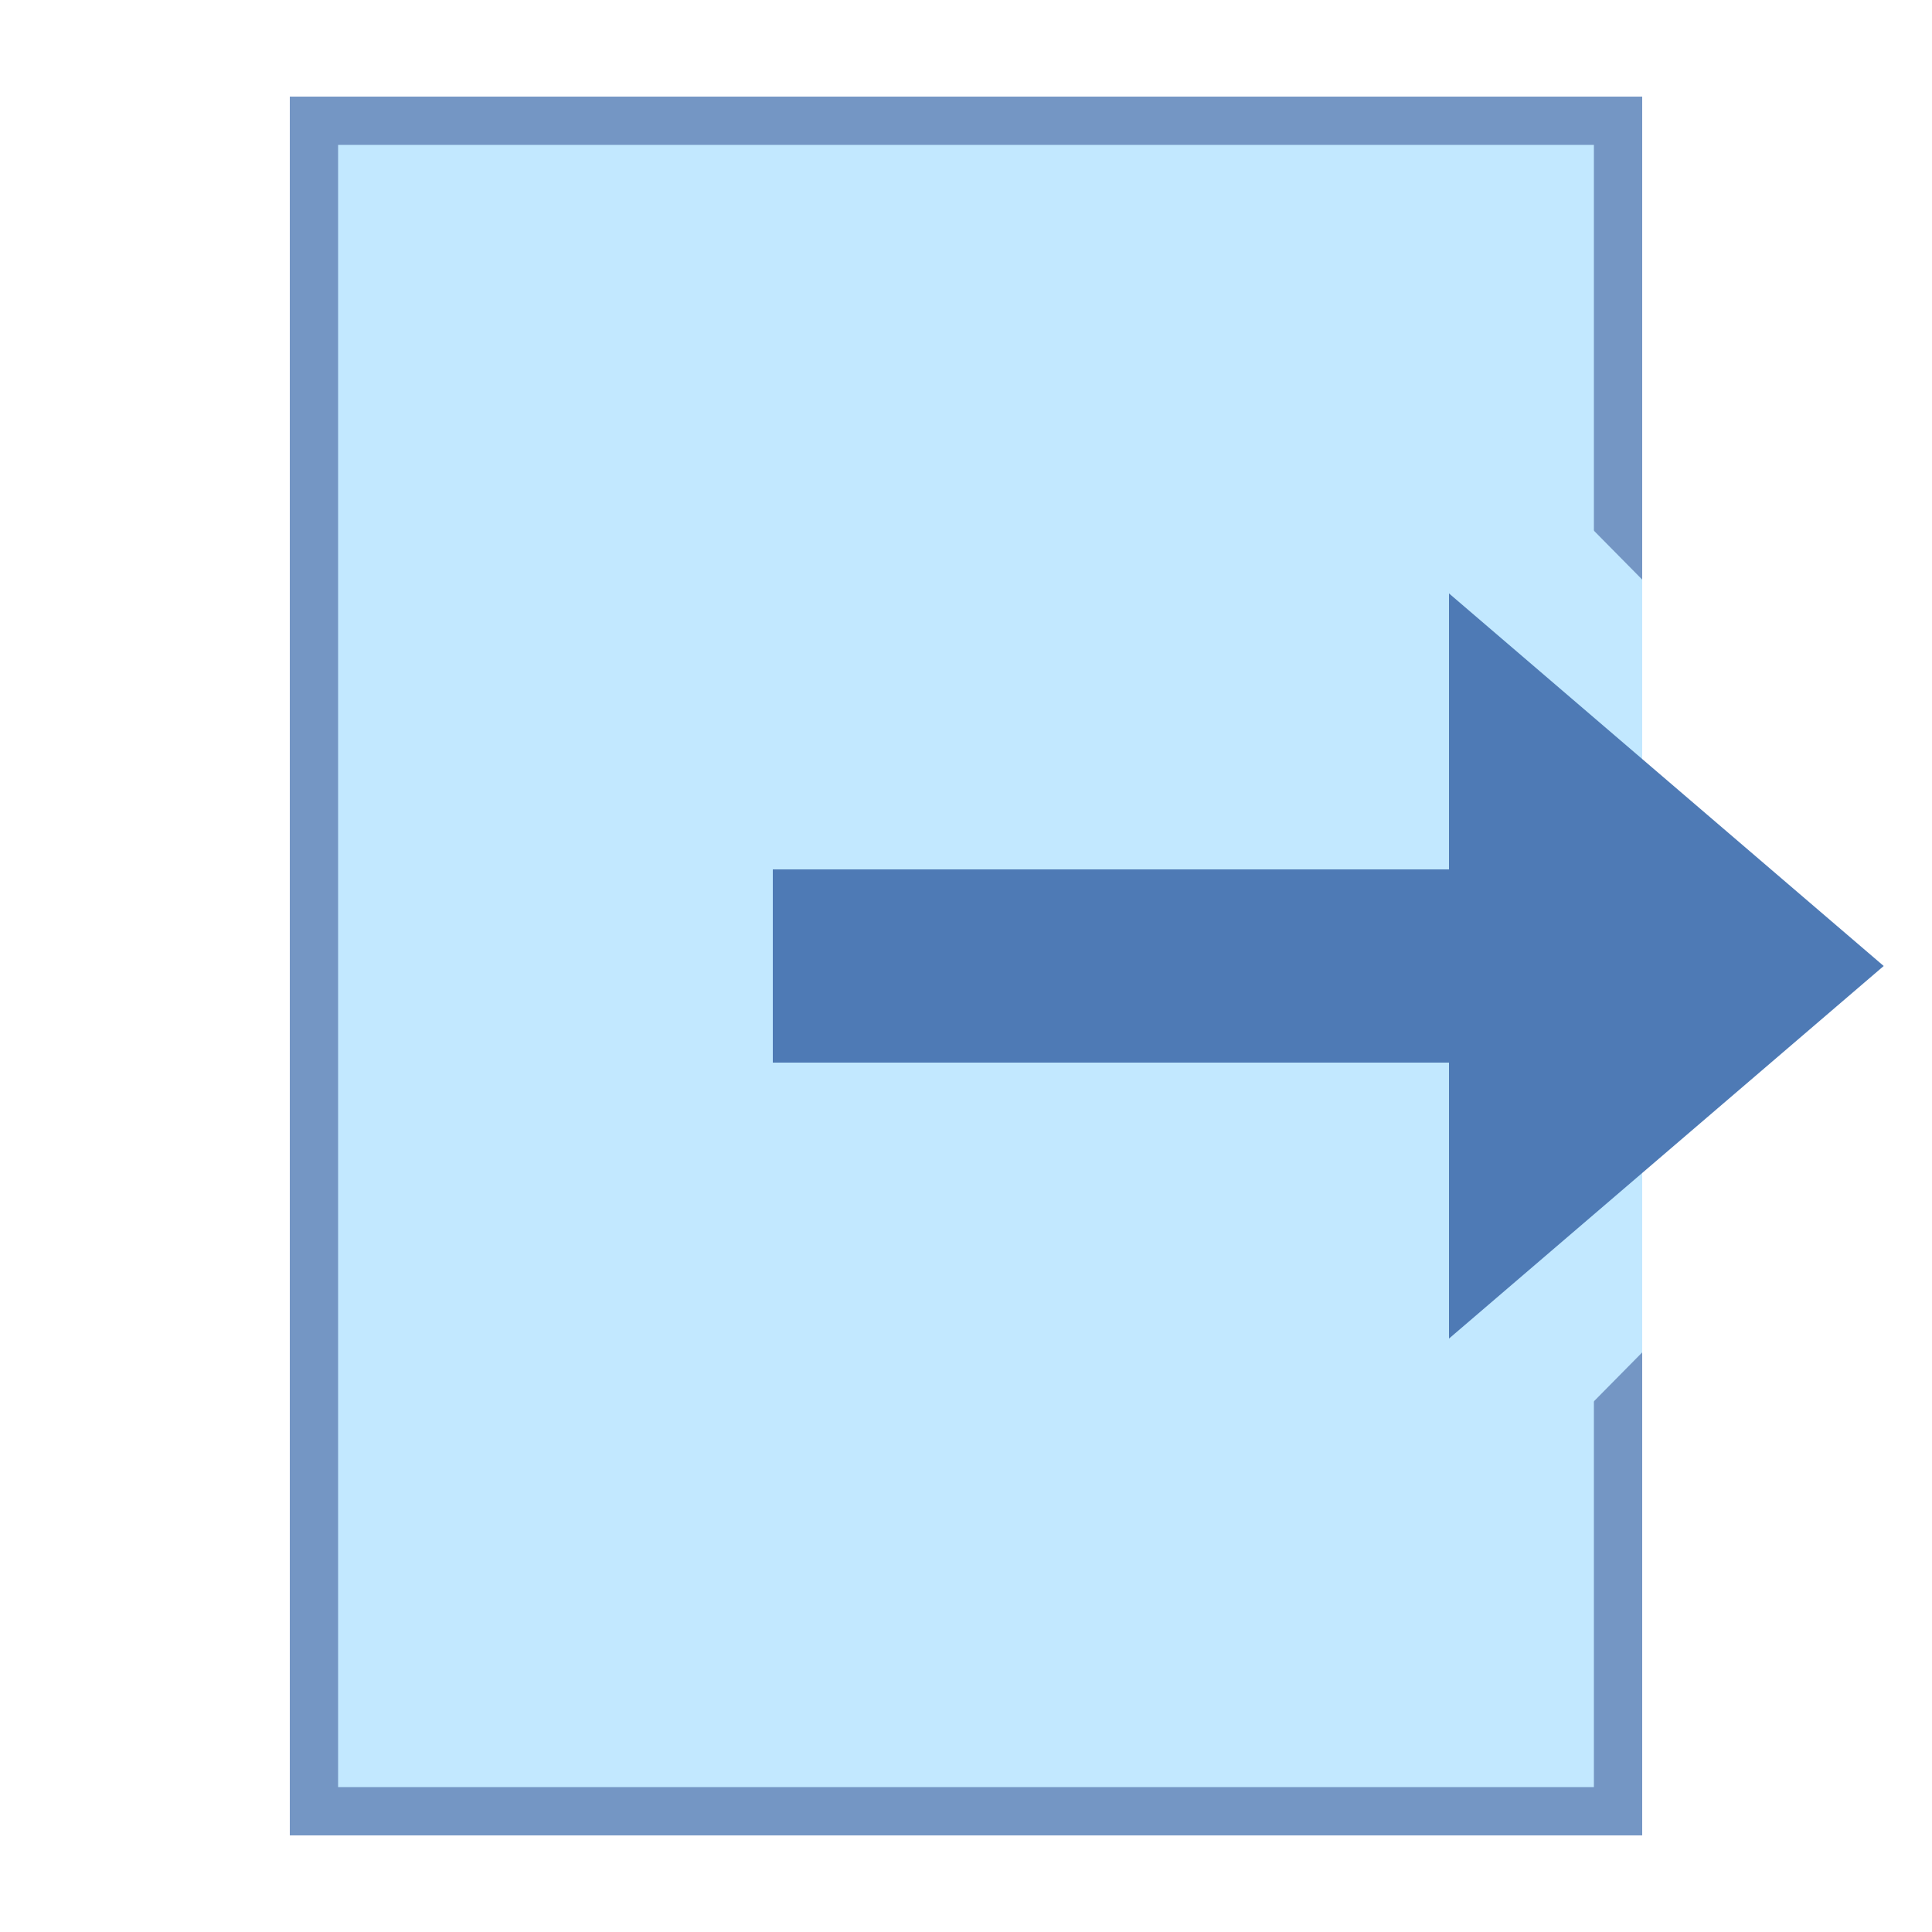 <svg xmlns="http://www.w3.org/2000/svg"  viewBox="0 0 40 40" width="40px" height="40px"><path fill="#c2e8ff" d="M6.5 2.5H33.5V37.5H6.5z"/><path fill="#7496c4" d="M33,3v34H7V3H33 M34,2H6v36h28V2L34,2z"/><path fill="#c2e8ff" d="M34 12L31 8.962 31 31.038 34 28z"/><path fill="#4e7ab5" d="M16 18H32V22H16z"/><g><path fill="#4e7ab5" d="M39 20L30 12.286 30 27.714z"/></g></svg>